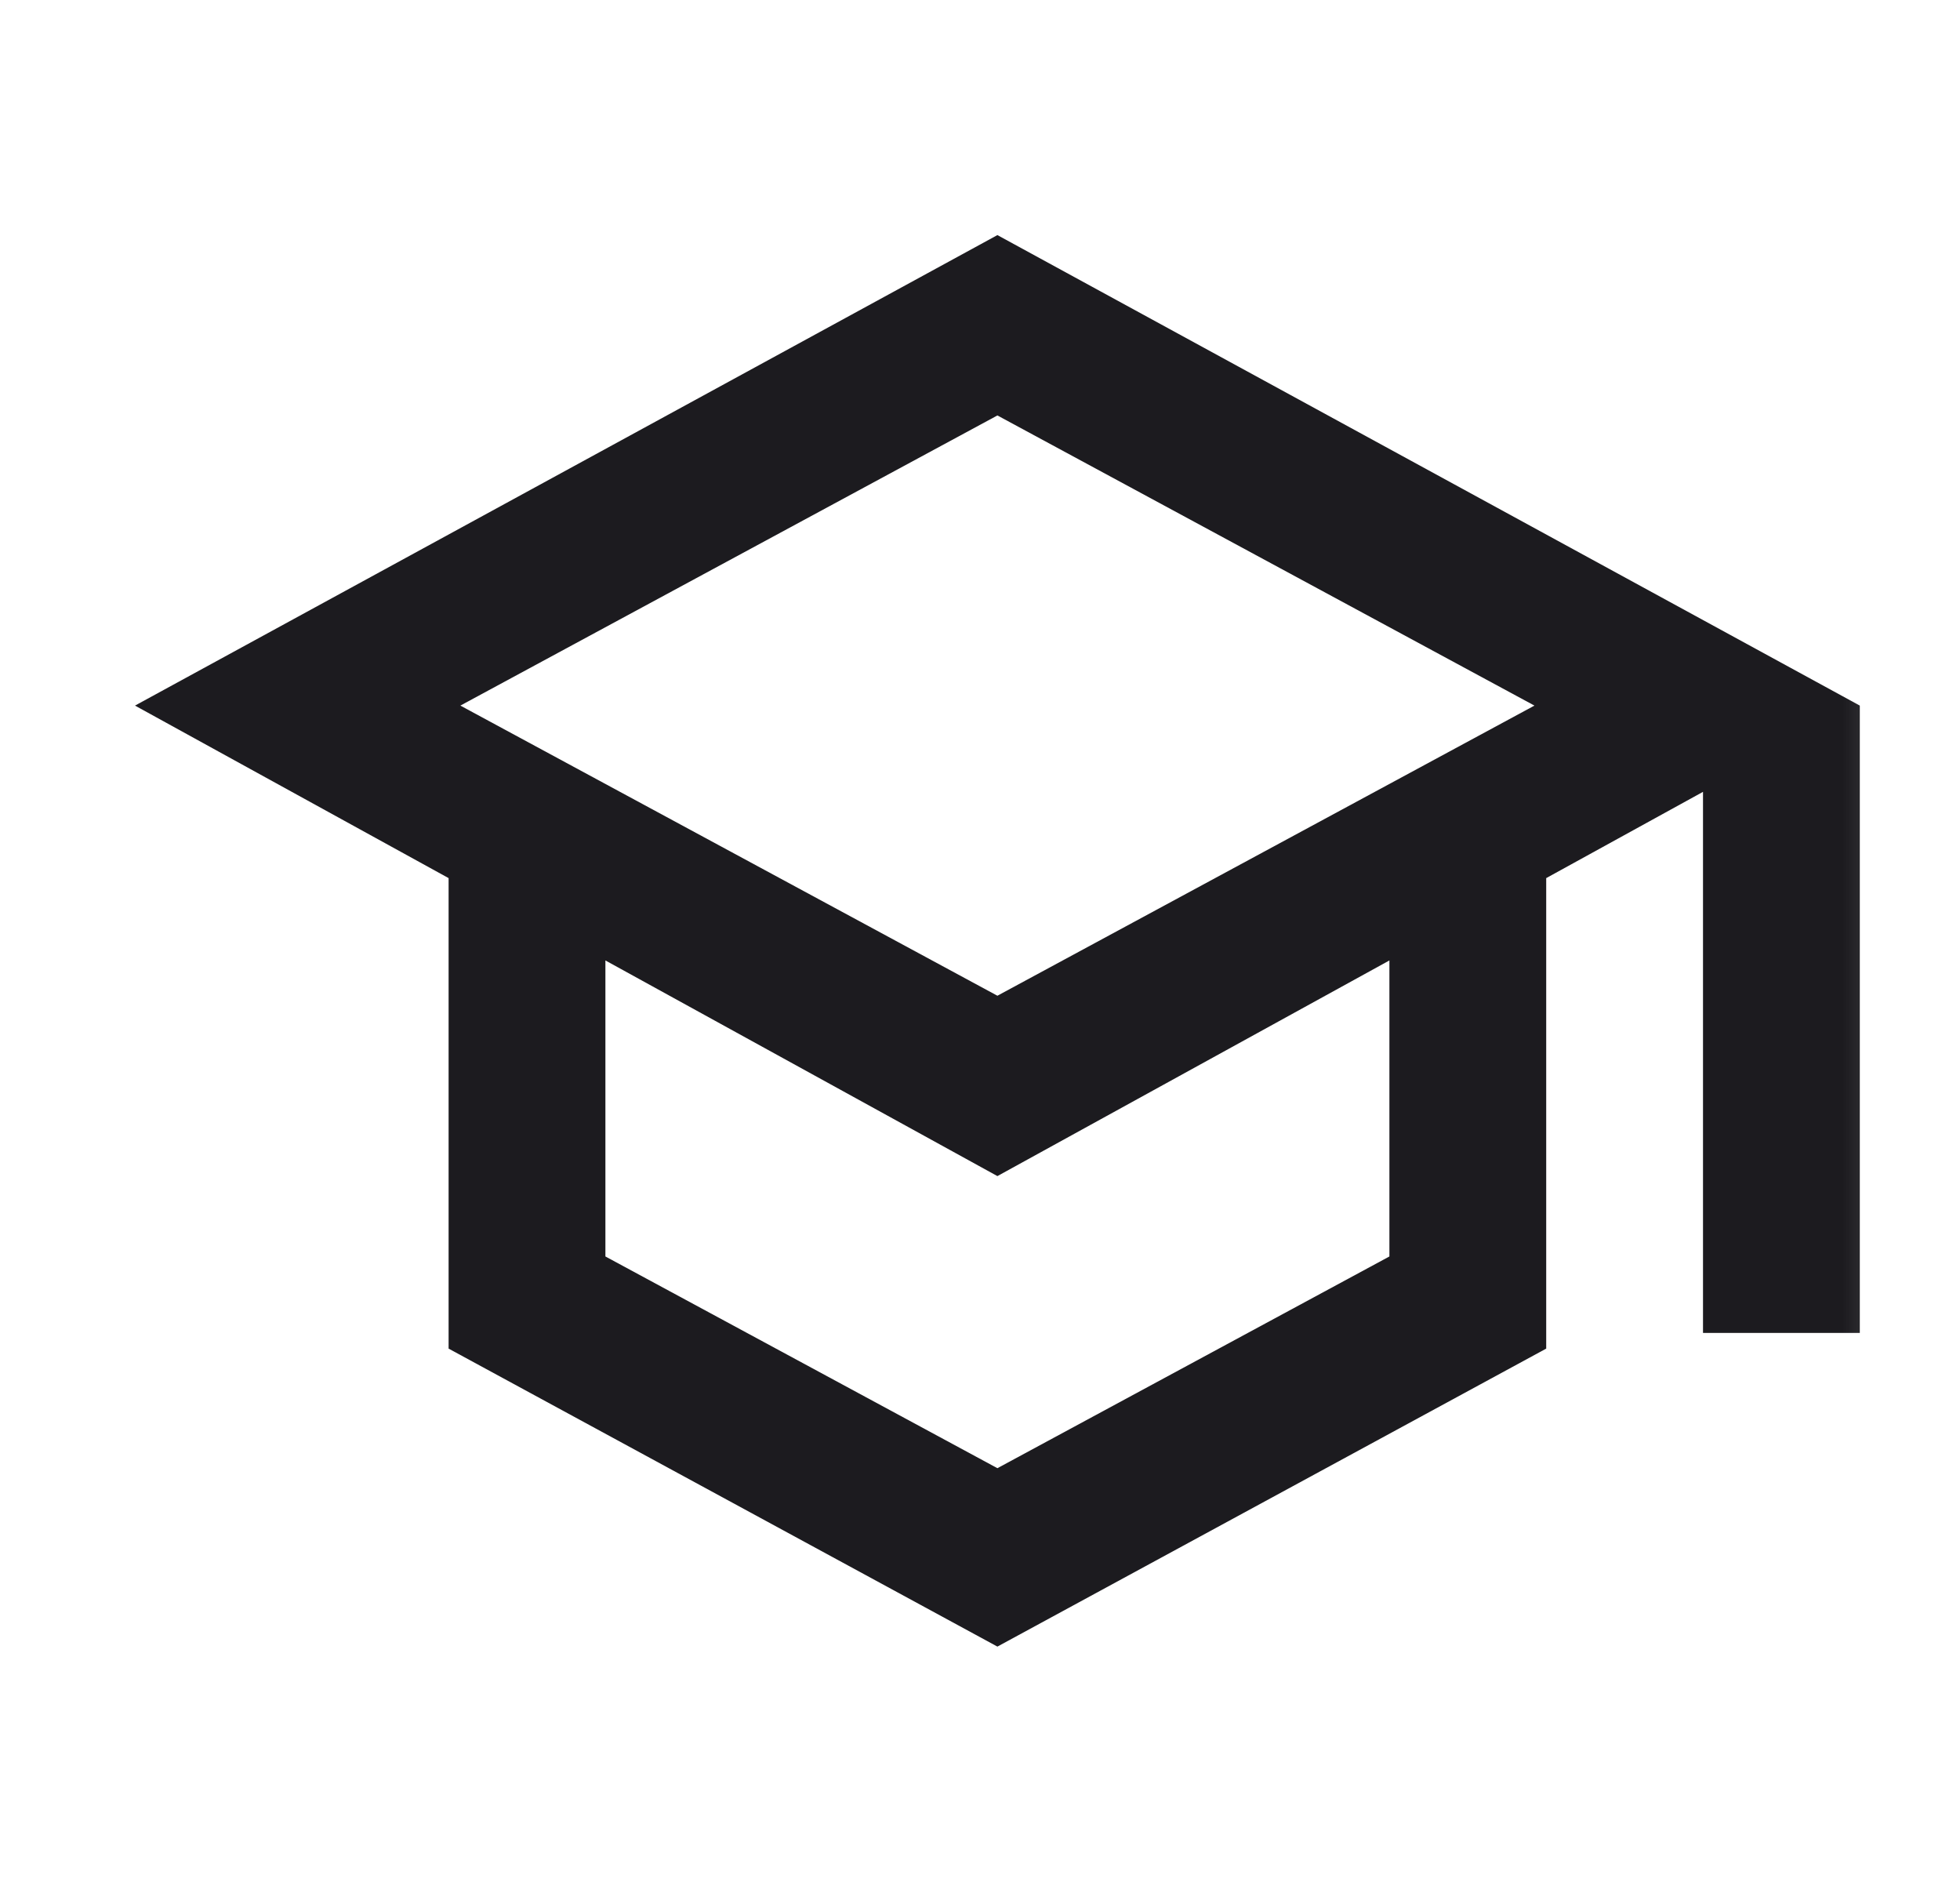 <svg width="25" height="24" viewBox="0 0 25 24" fill="none" xmlns="http://www.w3.org/2000/svg">
<mask id="mask0_201_502" style="mask-type:alpha" maskUnits="userSpaceOnUse" x="0" y="-1" width="25" height="25">
<rect x="0.722" y="-0.002" width="24" height="24" fill="#D9D9D9"/>
</mask>
<g mask="url(#mask0_201_502)">
<path d="M12.722 20.998L5.722 17.198V11.198L1.722 8.998L12.722 2.998L23.722 8.998V16.998H21.722V10.098L19.722 11.198V17.198L12.722 20.998ZM12.722 12.698L19.572 8.998L12.722 5.298L5.872 8.998L12.722 12.698ZM12.722 18.723L17.722 16.023V12.248L12.722 14.998L7.722 12.248V16.023L12.722 18.723Z" fill="#1C1B1F"/>
</g>
</svg>
